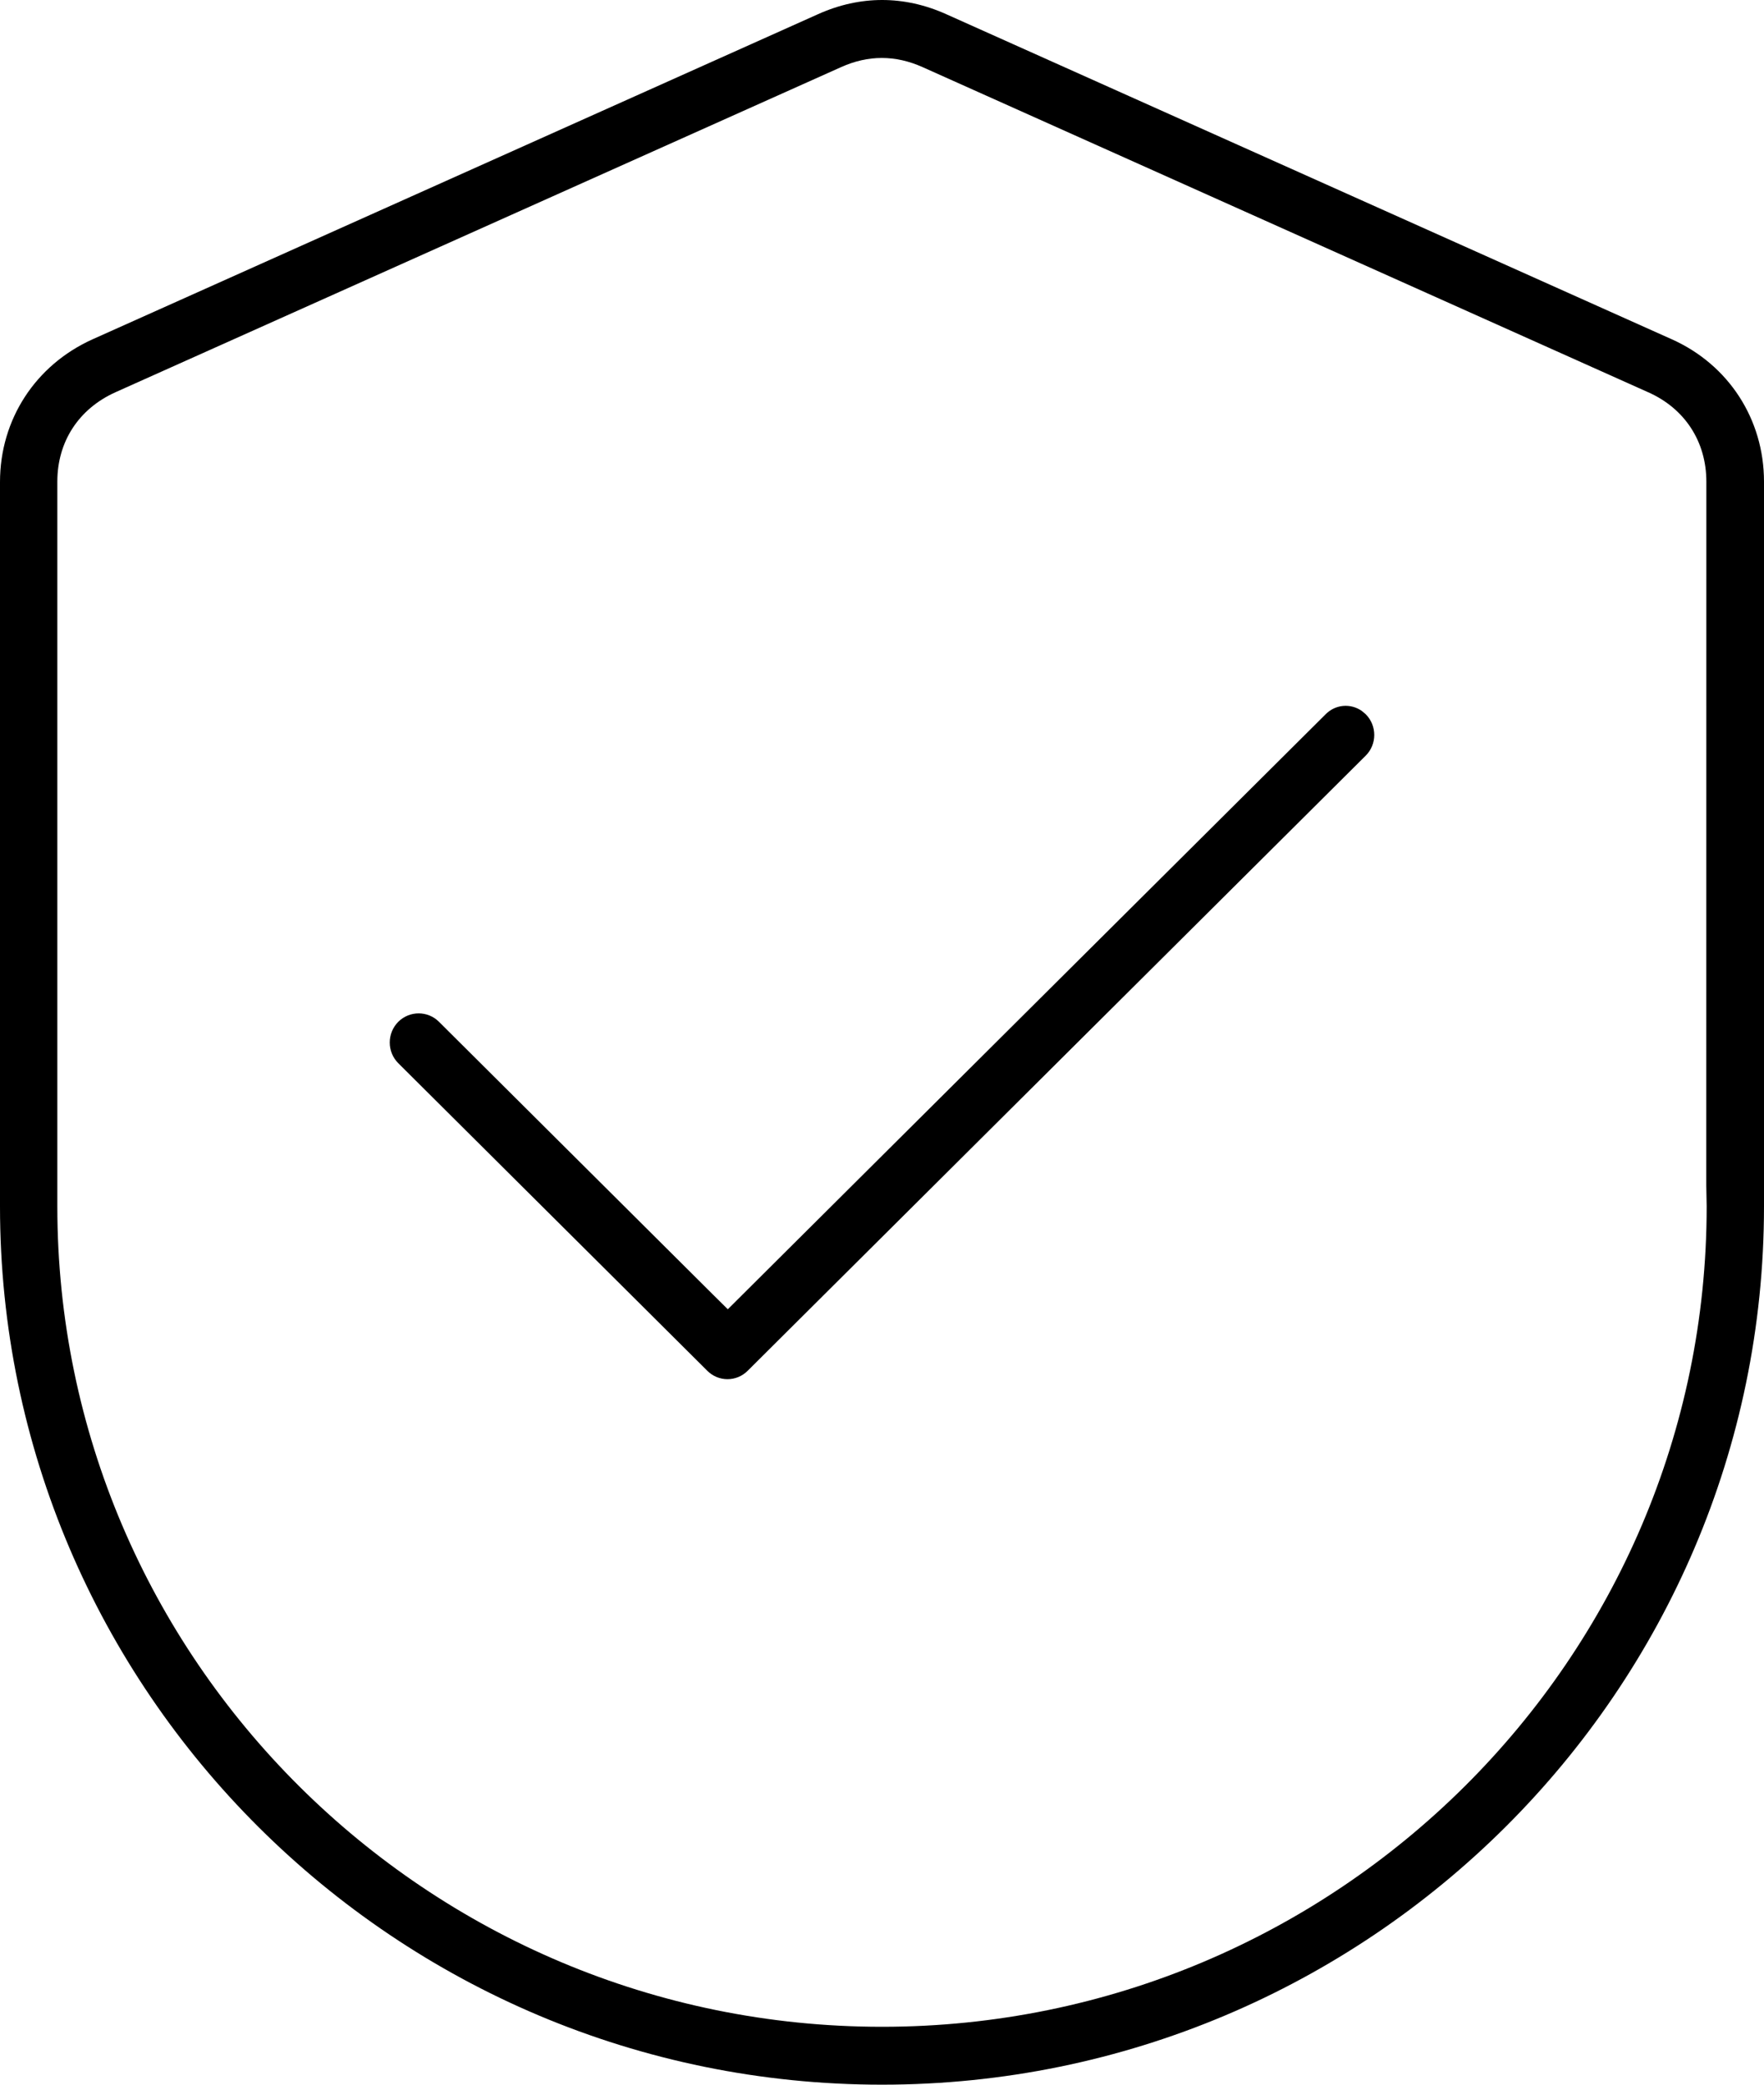 <svg width="22" height="26" viewBox="0 0 22 26" fill="none" xmlns="http://www.w3.org/2000/svg">
<path fill-rule="evenodd" clip-rule="evenodd" d="M11.801 0.177C11.276 -0.059 10.727 -0.059 10.202 0.177L1.154 4.232C0.442 4.553 0 5.232 0 6.011V15.046C0 21.088 4.936 26 11 26C17.063 26 22 21.086 22 15.046V6.007C22 5.229 21.559 4.549 20.851 4.232L11.801 0.177ZM11.506 0.837C11.167 0.685 10.828 0.685 10.49 0.837L1.44 4.892C0.981 5.099 0.715 5.509 0.715 6.007V15.046C0.715 20.686 5.327 25.278 11 25.278C16.672 25.278 21.285 20.686 21.285 15.046L21.28 14.786L21.281 6.007C21.281 5.508 21.013 5.094 20.553 4.891L11.506 0.837ZM16.983 8.866C16.843 8.769 16.653 8.784 16.53 8.911L9.266 16.141L9.077 16.329L8.887 16.141L5.474 12.743C5.334 12.604 5.109 12.604 4.968 12.743C4.825 12.886 4.825 13.119 4.968 13.261L8.822 17.097C8.889 17.164 8.979 17.201 9.073 17.201C9.167 17.201 9.257 17.164 9.324 17.097L17.032 9.425C17.175 9.283 17.175 9.05 17.032 8.907L17.025 8.901L16.983 8.866Z" fill="black"/>
</svg>
